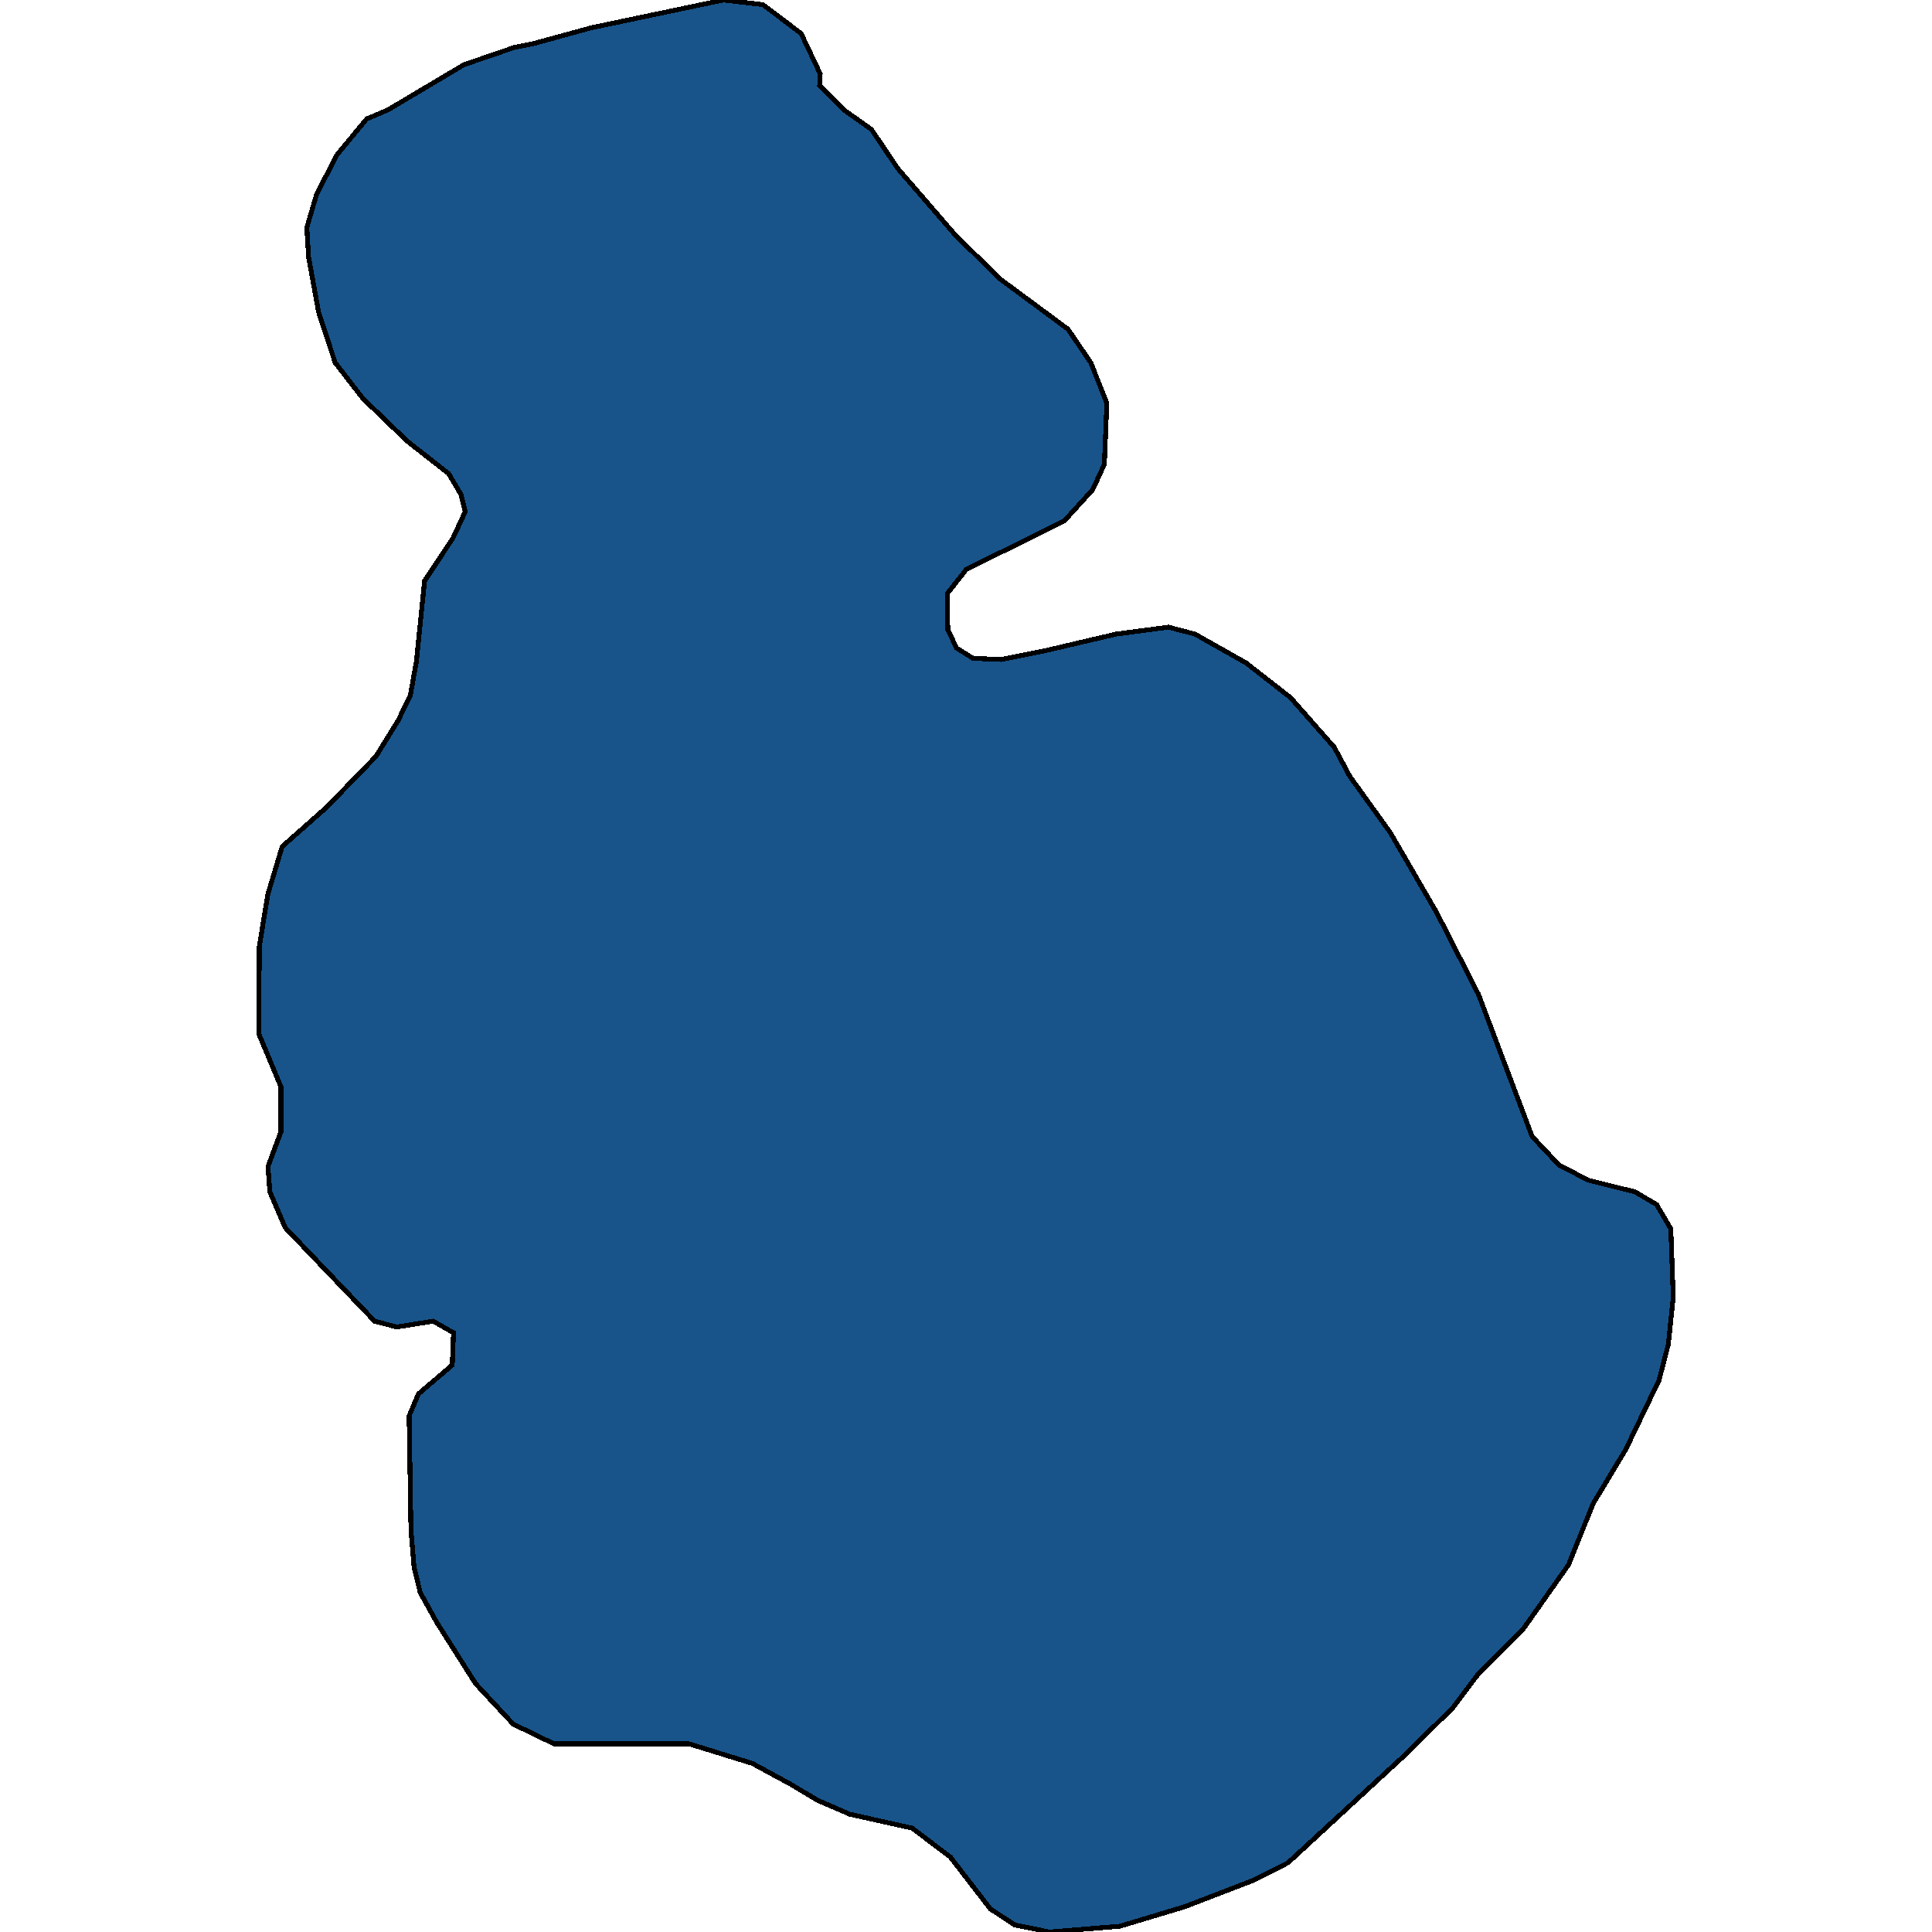 <svg xmlns="http://www.w3.org/2000/svg" width="400" height="400"><path style="stroke: black; fill: #18548a; shape-rendering: crispEdges; stroke-width: 1px;" d="M106.527,9.805L110.227,9.088L122.478,5.74L149.786,0L157.953,0.957L165.865,6.935L169.821,15.305L169.693,17.697L174.67,22.719L180.412,26.784L185.899,34.915L197.894,48.785L207.21,57.872L221.119,68.154L225.841,75.089L229.159,83.458L228.648,96.132L226.224,101.392L220.354,107.848L200.064,117.891L196.108,122.913L196.236,130.325L198.022,134.151L201.468,136.303L207.338,136.542L216.781,134.629L231.073,131.282L241.92,129.847L247.407,131.282L257.998,137.259L267.186,144.433L276.246,154.714L279.436,160.692L287.859,172.408L297.429,188.905L306.107,205.881L317.209,235.288L322.824,241.265L328.949,244.373L338.519,246.764L342.986,249.394L345.921,254.415L346.431,268.52L345.41,278.322L343.496,285.733L336.605,300.077L329.842,311.313L324.738,323.983L315.295,337.37L305.979,346.693L300.747,353.626L290.283,363.905L266.676,385.658L259.657,389.243L245.365,394.741L231.838,398.805L217.291,400L210.145,398.566L205.041,395.219L196.746,384.463L188.834,378.486L175.946,375.618L169.31,372.749L163.695,369.403L155.784,365.1L142.64,361.036L114.693,361.036L106.271,356.972L98.487,348.606L90.448,335.936L87.002,329.721L85.726,324.461L85.088,316.811L84.705,293.144L86.62,288.602L93.638,282.625L93.893,275.931L89.682,273.541L82.153,274.736L77.559,273.541L59.056,254.176L55.866,246.764L55.483,241.505L58.163,234.332L58.163,225.008L53.569,214.01L53.696,195.839L55.483,185.08L58.418,175.277L67.606,167.147L77.815,156.627L82.408,149.215L84.961,143.954L86.237,136.781L87.896,120.282L93.766,111.435L96.318,105.936L95.425,102.349L92.872,98.045L84.323,91.349L75.135,82.502L69.392,75.089L65.947,64.567L63.905,53.328L63.522,47.111L65.564,40.176L69.775,32.045L75.9,24.632L80.367,22.719L96.063,13.392Z"></path></svg>